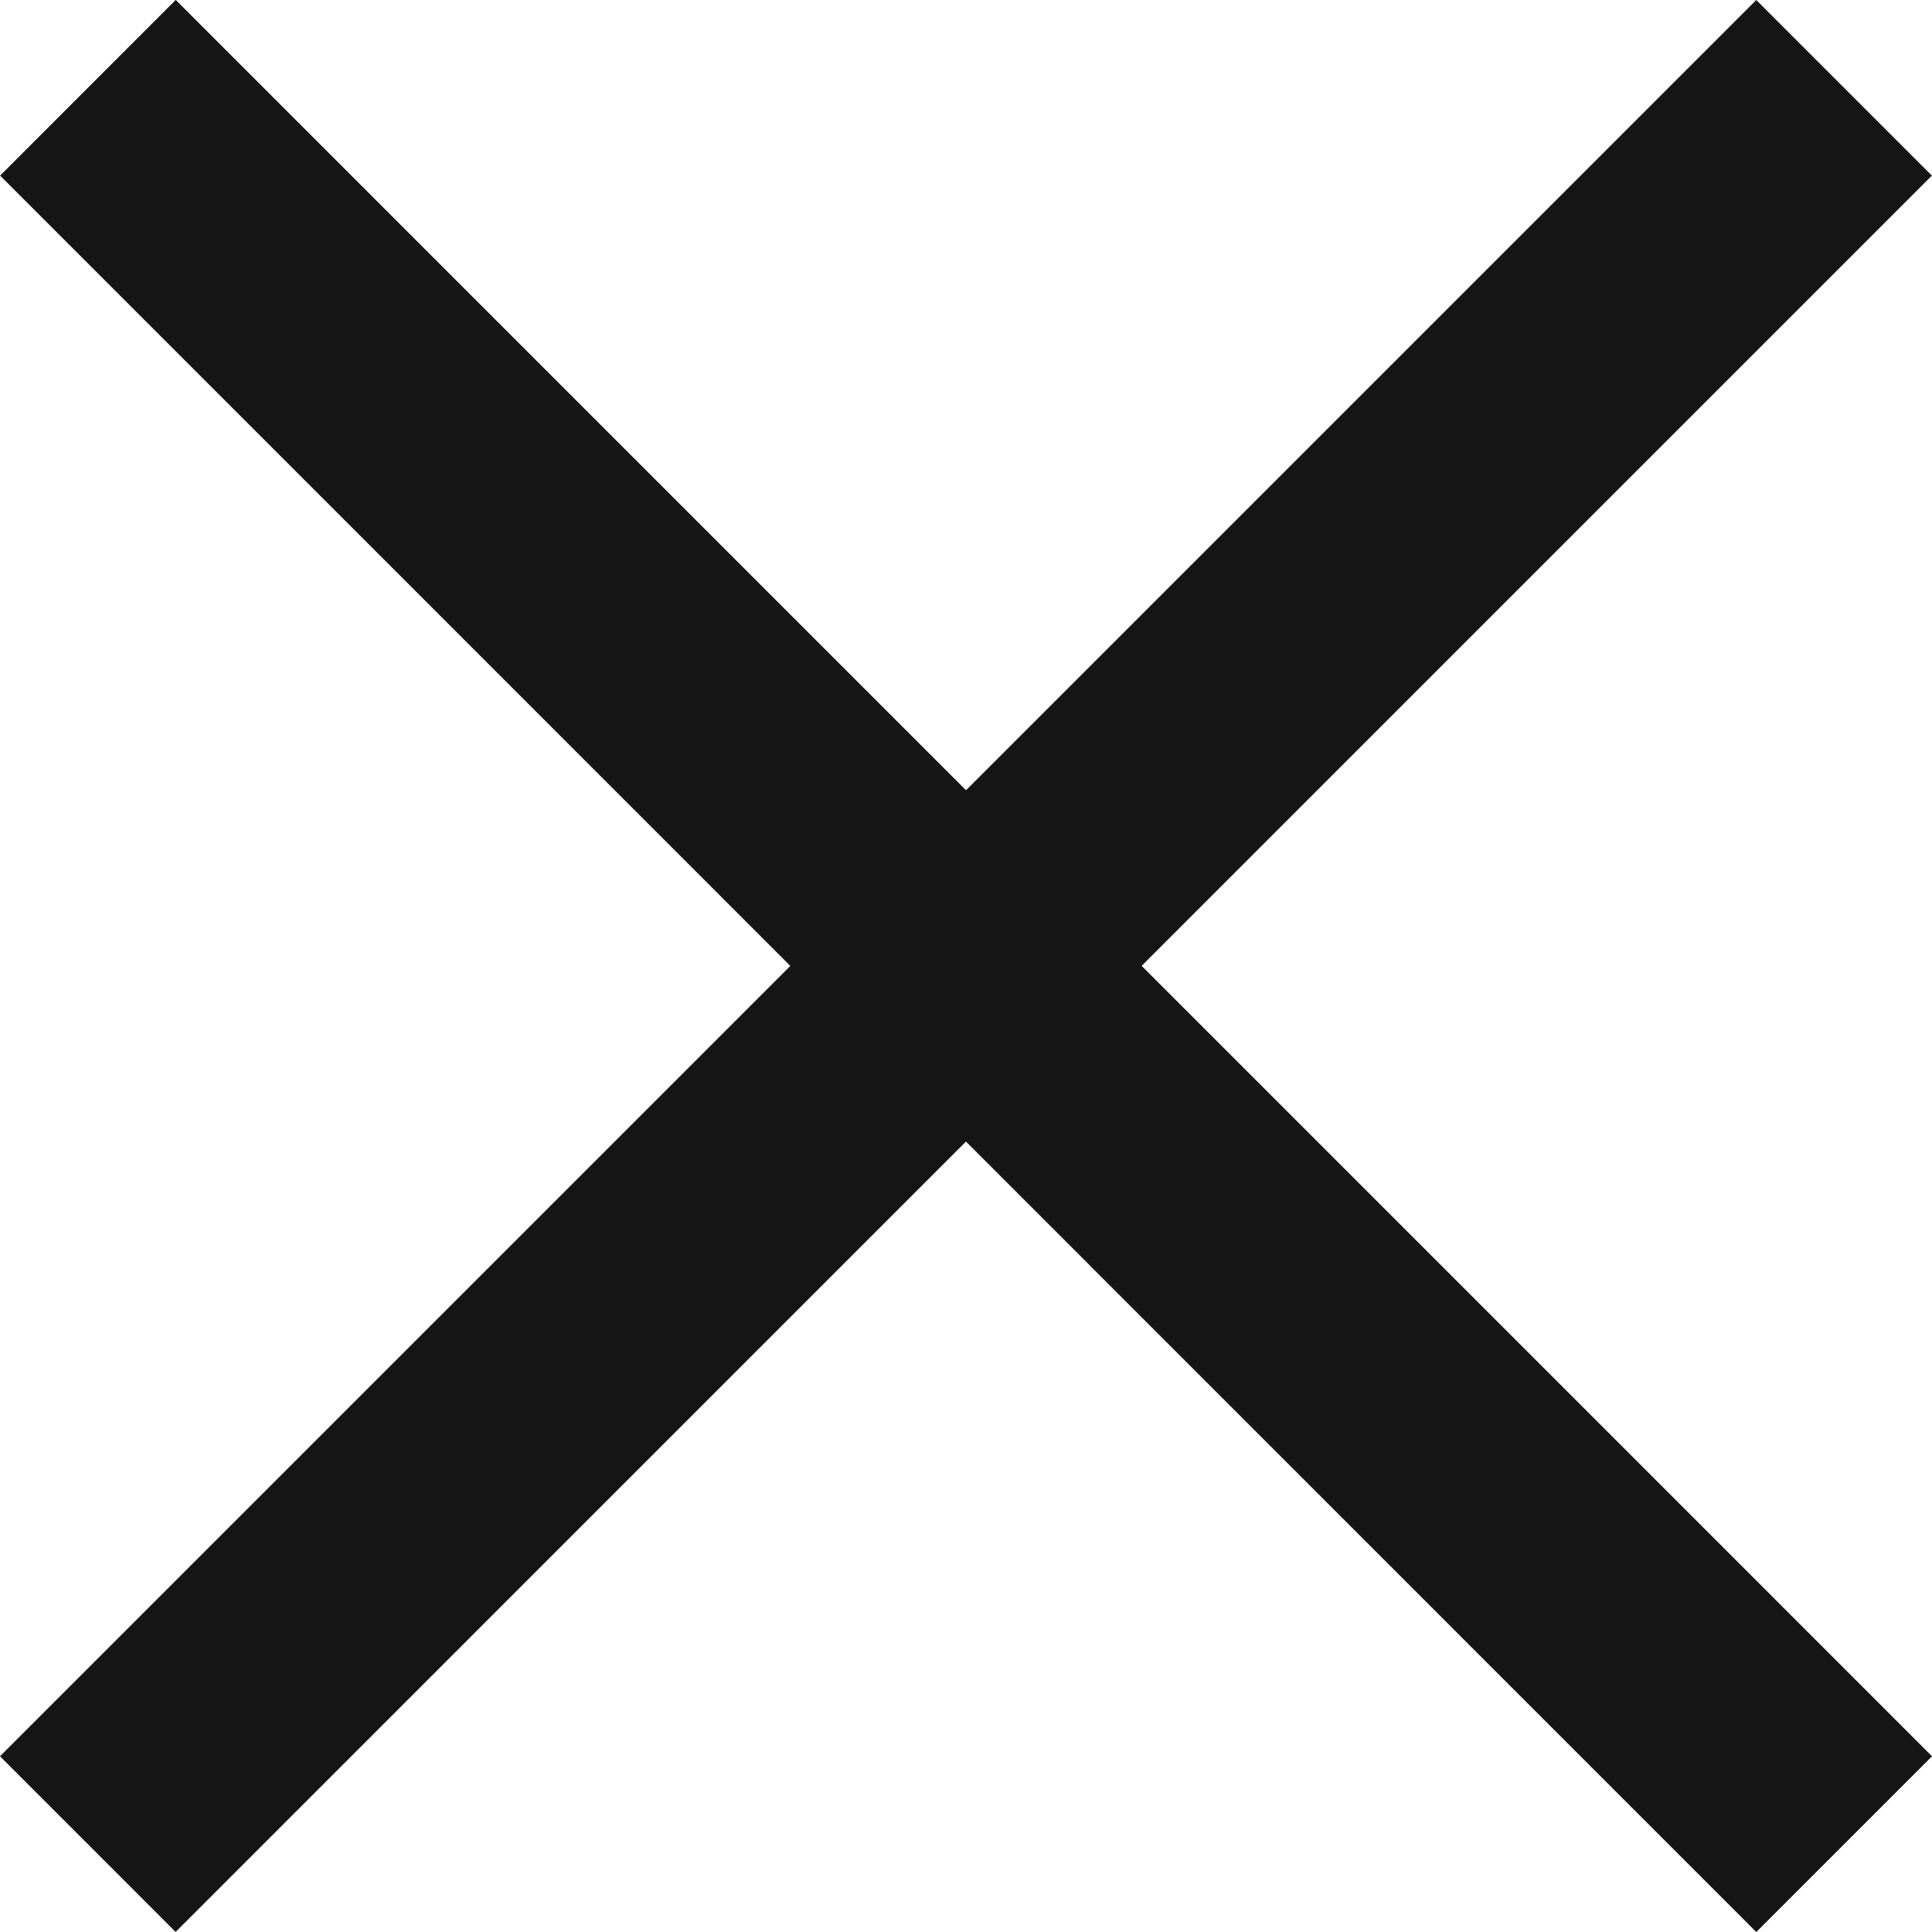 <svg xmlns="http://www.w3.org/2000/svg" width="31.114" height="31.113"><g fill="#151515"><path data-name="長方形 6432" d="m28.284 0 2.828 2.828L2.828 31.113 0 28.284z"/><path data-name="長方形 6433" d="m31.114 28.284-2.83 2.83L.002 2.828 2.83-.001z"/></g></svg>